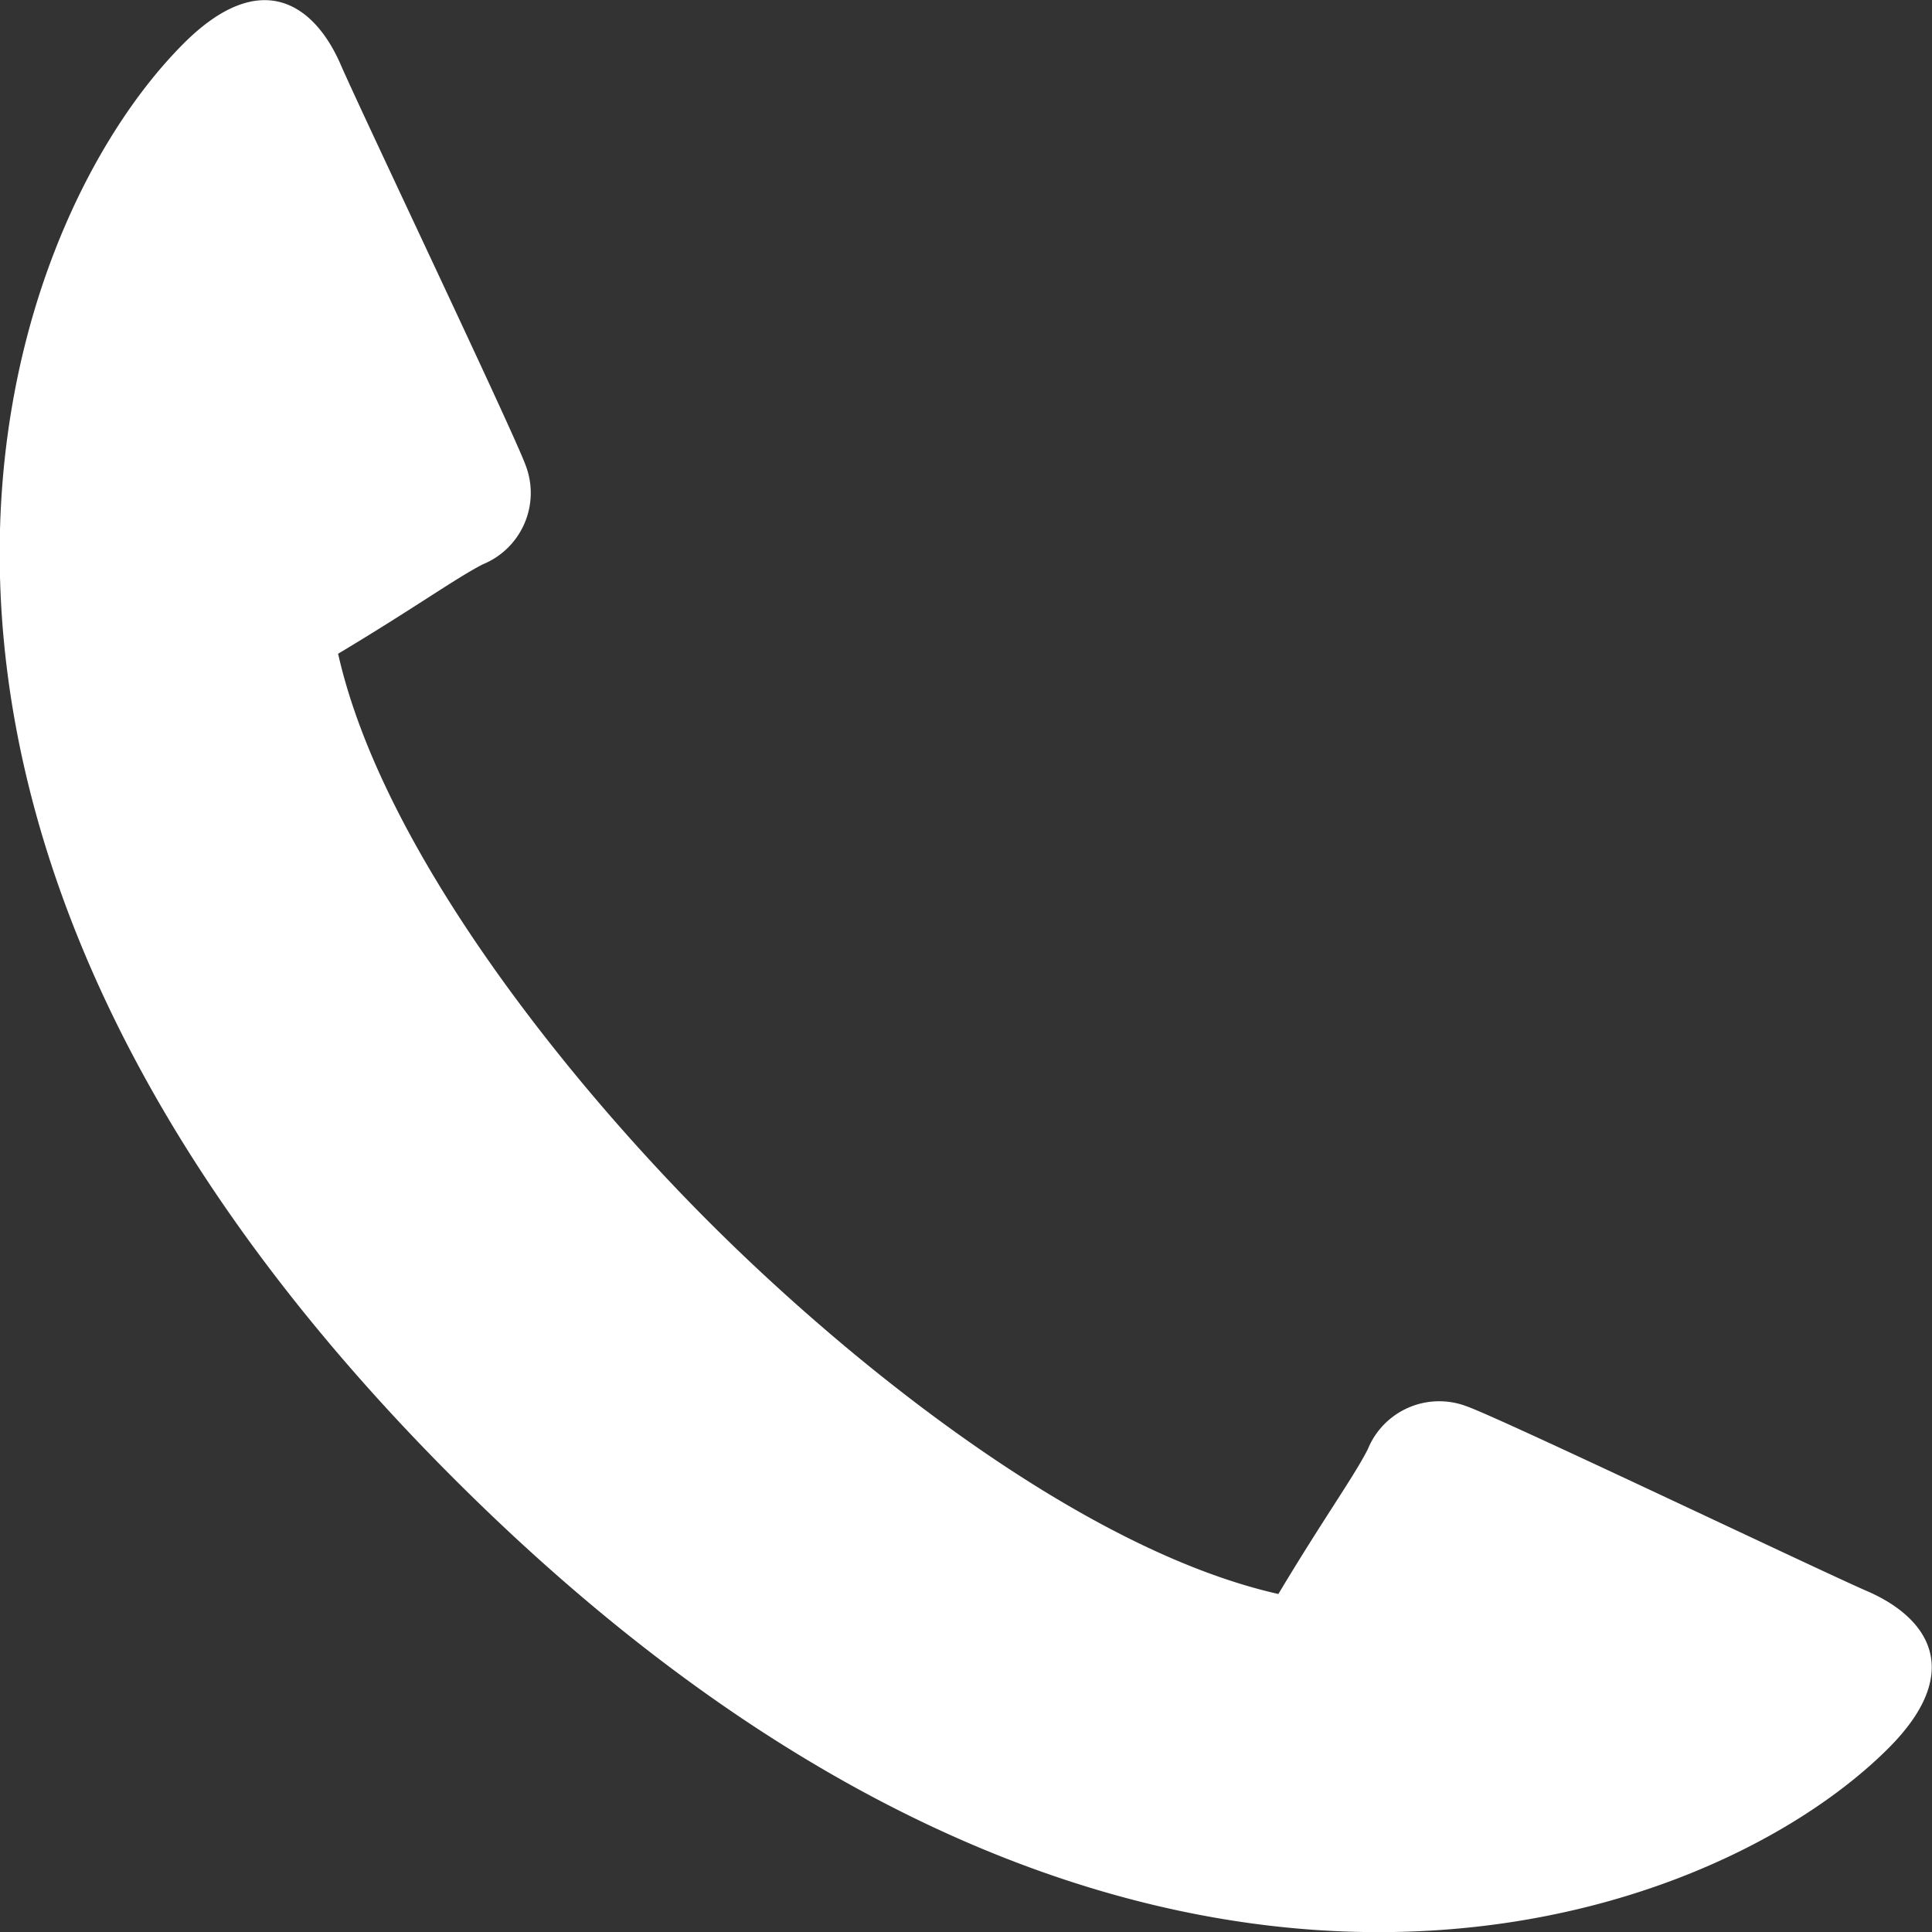 <svg xmlns="http://www.w3.org/2000/svg" width="20.04" height="20.04" viewBox="0 0 20.04 20.04">
  <rect x="0" y="0" width="20.04" height="20.04" fill="#333333" stroke="none"/>
  <path id="パス_33" data-name="パス 33" d="M48.552,26.5c-.5-.217-3.813-1.8-4.156-1.918a.8.8,0,0,0-1.023.448c-.15.293-.447.7-.927,1.5-2.012-.454-4.38-2.334-5.9-3.853s-3.4-3.888-3.853-5.9c.8-.479,1.21-.777,1.5-.927a.8.8,0,0,0,.447-1.023c-.123-.343-1.7-3.654-1.918-4.156-.274-.634-.831-1.024-1.631-.224-1.95,1.95-4.058,8.026,2.8,14.883s12.933,4.749,14.883,2.8c.8-.8.41-1.357-.224-1.631" transform="translate(-29.186 -9.996)" fill="#fff"/>
</svg>
